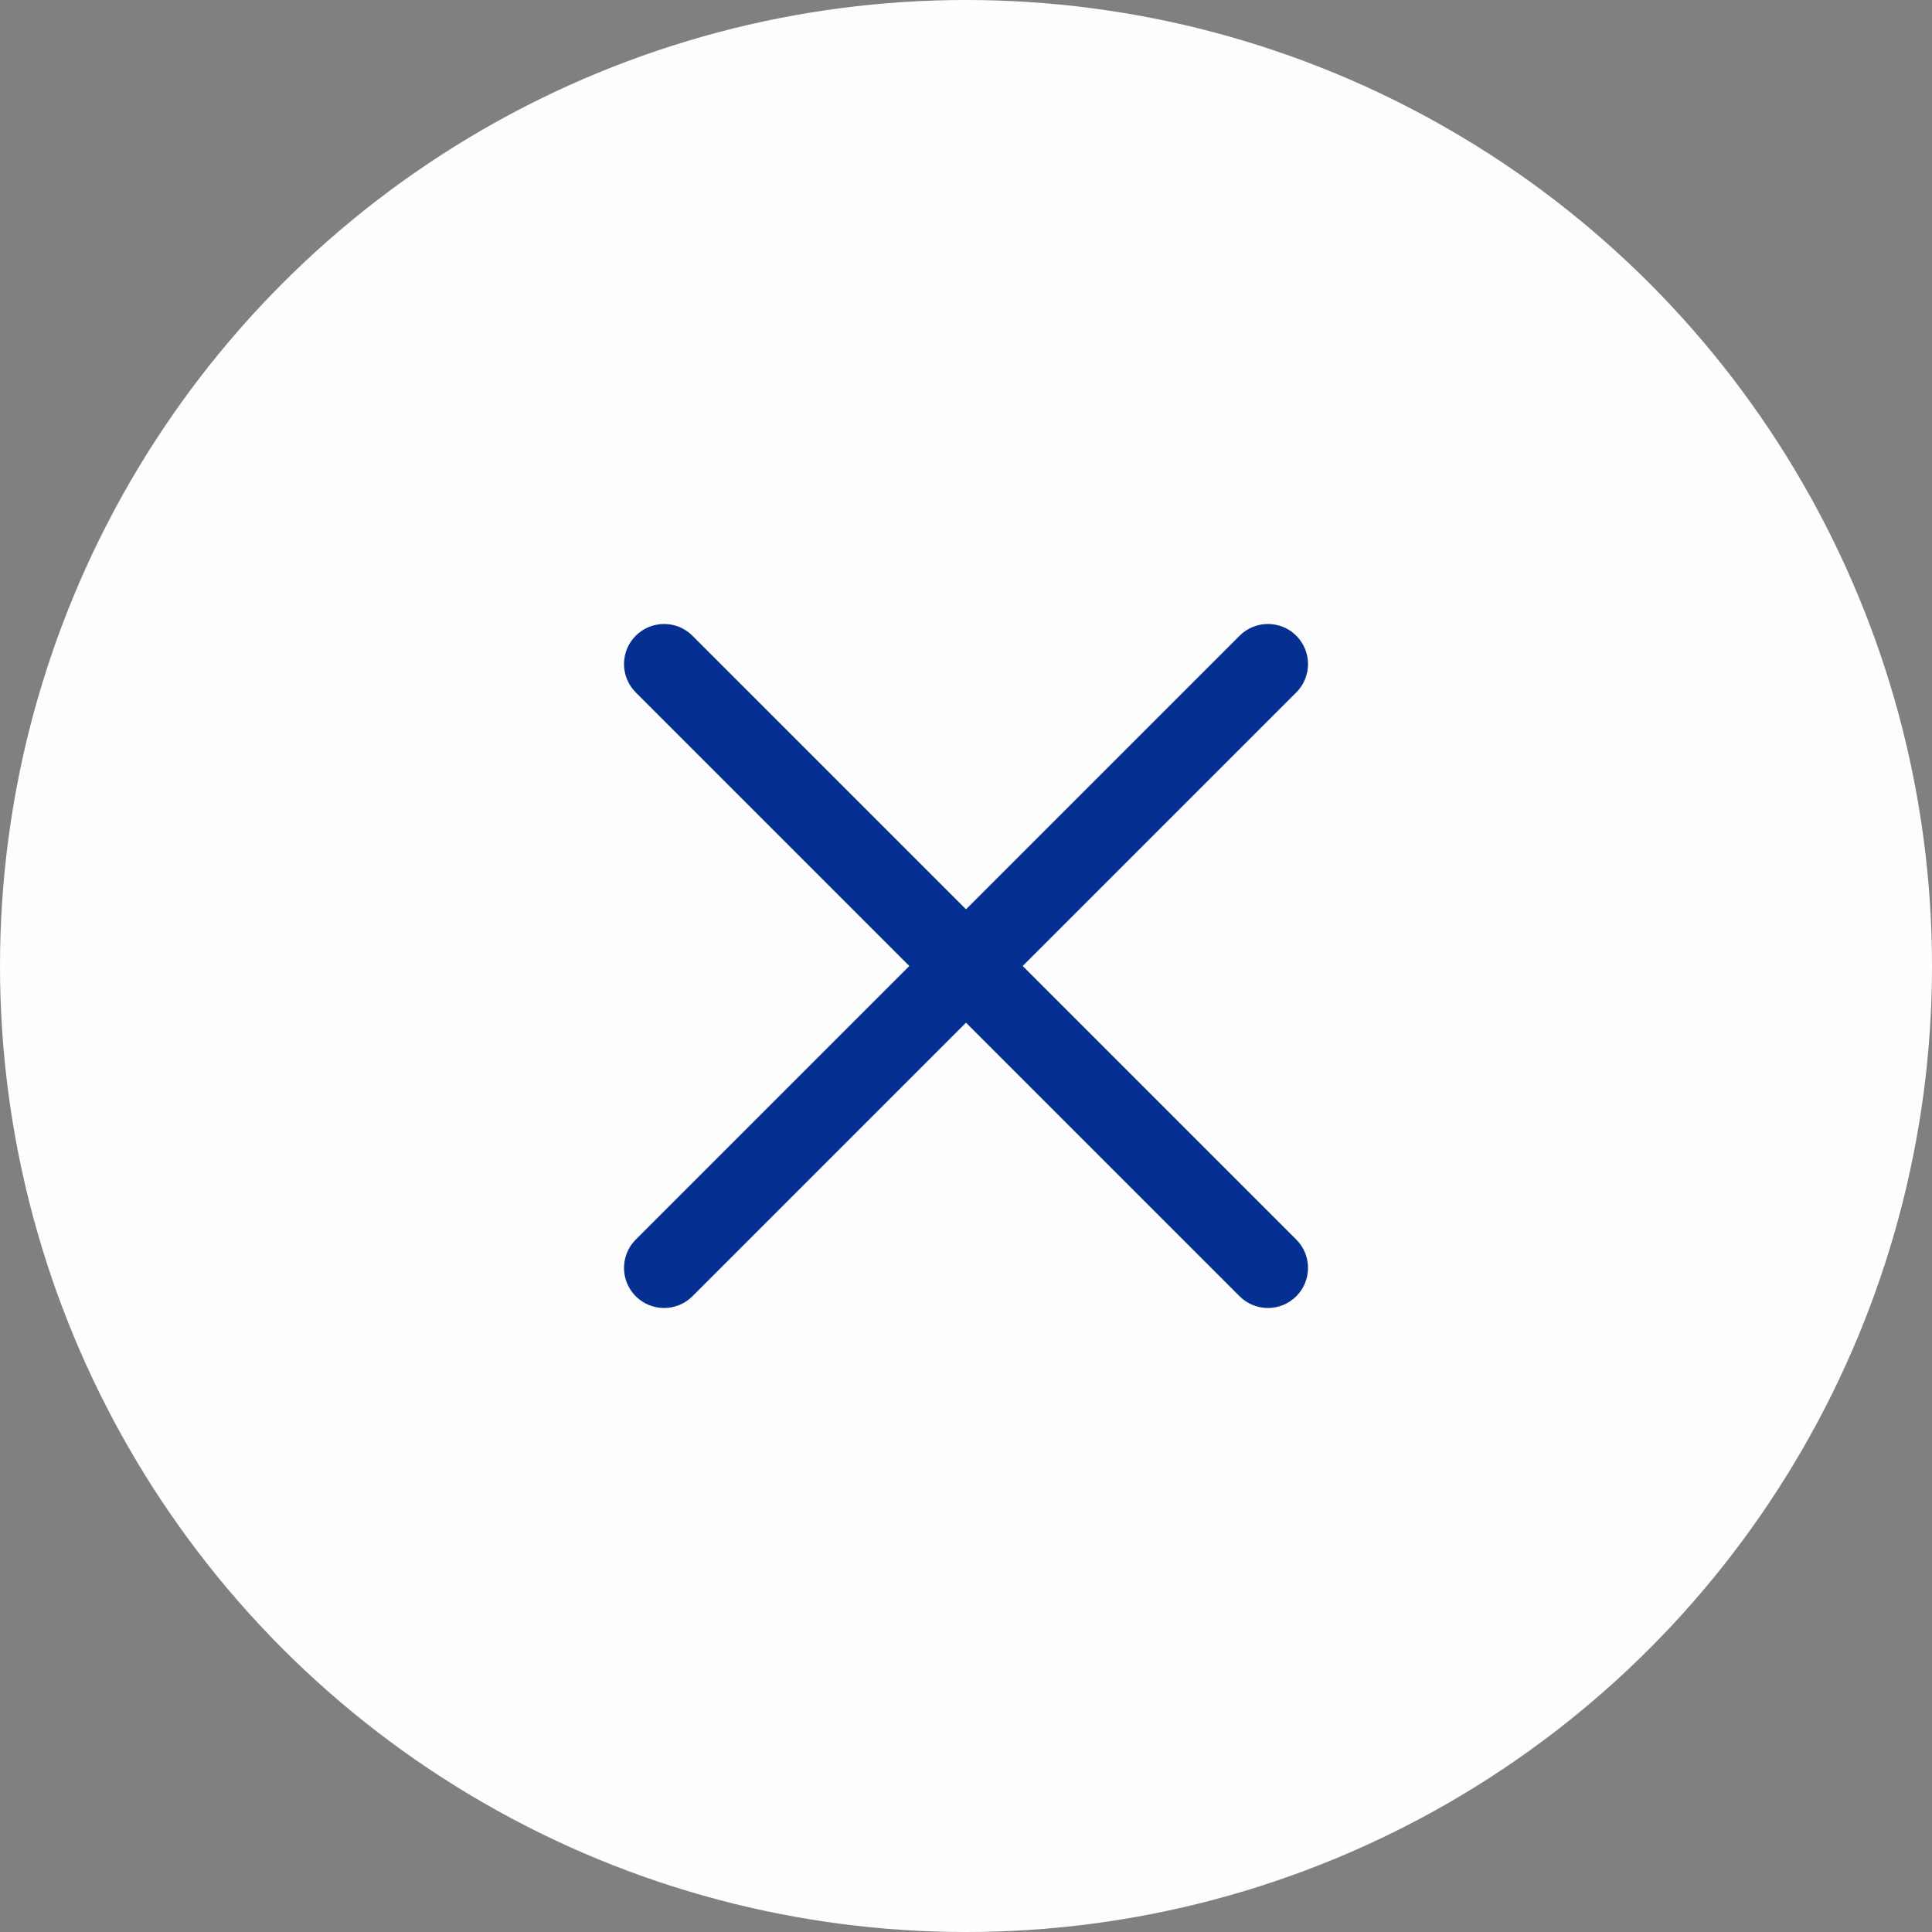 <?xml version="1.0" encoding="UTF-8"?>
<!DOCTYPE svg PUBLIC "-//W3C//DTD SVG 1.1//EN" "http://www.w3.org/Graphics/SVG/1.1/DTD/svg11.dtd">
<!-- Creator: CorelDRAW 2020 (64-Bit) -->
<svg xmlns="http://www.w3.org/2000/svg" xml:space="preserve" width="100px" height="100px" version="1.1" style="shape-rendering:geometricPrecision; text-rendering:geometricPrecision; image-rendering:optimizeQuality; fill-rule:evenodd; clip-rule:evenodd"
viewBox="0 0 1232.24 1232.24"
 xmlns:xlink="http://www.w3.org/1999/xlink"
 xmlns:xodm="http://www.corel.com/coreldraw/odm/2003">
 <rect x="0" y="0" width="1232.24" height="1232.24" fill="#808080" stroke="none"/>
 <defs>
  <style type="text/css">
   <![CDATA[
    .fil0 {fill:#FEFEFE}
    .fil1 {fill:#052F91;fill-rule:nonzero}
   ]]>
  </style>
 </defs>
 <g id="Ebene_x0020_1">
  <circle class="fil0" cx="616.12" cy="616.12" r="616.12"/>
  <path class="fil1" d="M441.64 826.76c-9.98,9.98 -26.19,9.98 -36.16,0 -9.97,-9.97 -9.97,-26.18 0,-36.15l385.14 -385.14c9.97,-9.98 26.18,-9.98 36.16,0 9.97,9.97 9.97,26.18 0,36.15l-385.14 385.14z"/>
  <path class="fil1" d="M826.78 790.61c9.97,9.97 9.97,26.18 0,36.15 -9.98,9.98 -26.19,9.98 -36.16,0l-385.14 -385.14c-9.97,-9.97 -9.97,-26.18 0,-36.15 9.97,-9.98 26.18,-9.98 36.16,0l385.14 385.14z"/>
 </g>
</svg>
